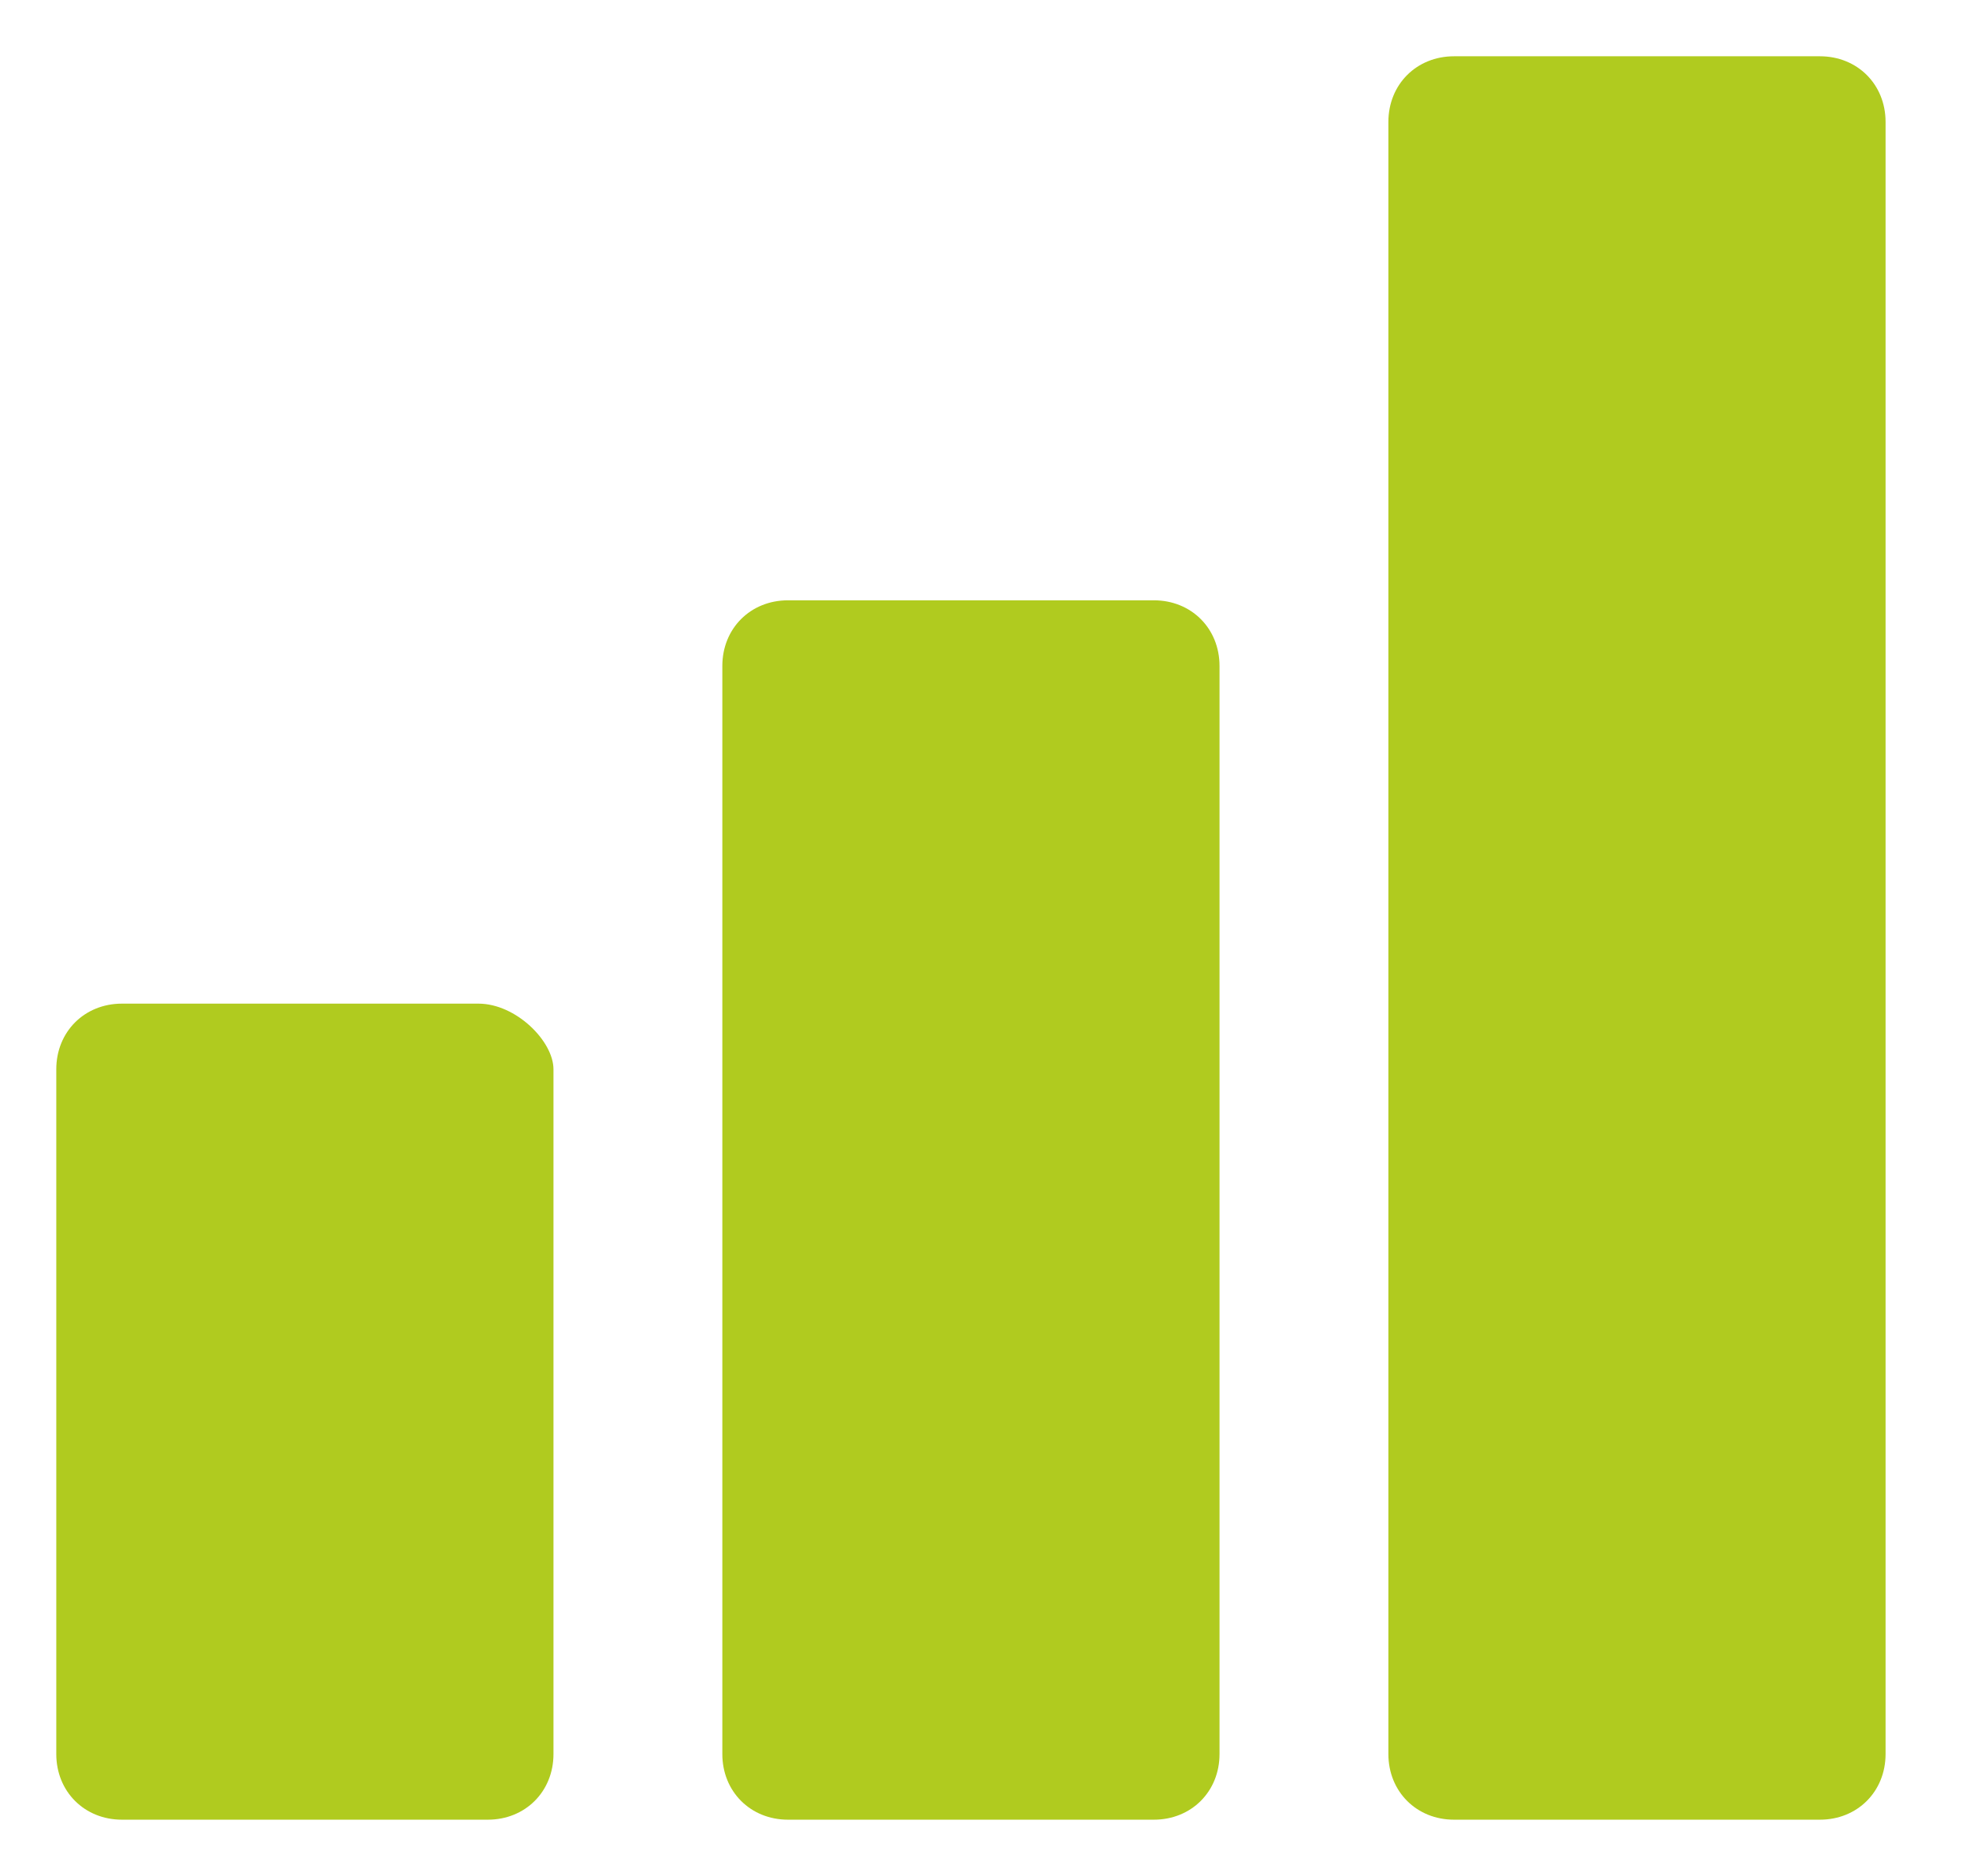 <?xml version="1.0" encoding="utf-8"?>
<!-- Generator: Adobe Illustrator 28.4.1, SVG Export Plug-In . SVG Version: 6.00 Build 0)  -->
<svg version="1.1" id="Layer_1" xmlns="http://www.w3.org/2000/svg" xmlns:xlink="http://www.w3.org/1999/xlink" x="0px" y="0px"
	 viewBox="0 0 21 20" style="enable-background:new 0 0 21 20;" xml:space="preserve">
<style type="text/css">
	.st0{fill-rule:evenodd;clip-rule:evenodd;fill:#B0CB1F;}
</style>
<g>
	<g>
		<path class="st0" d="M19.4,0.6h-3.9c-0.4,0-0.7,0.3-0.7,0.7v17.4c0,0.4,0.3,0.7,0.7,0.7h3.9c0.4,0,0.7-0.3,0.7-0.7V1.3
			C20.1,0.9,19.8,0.6,19.4,0.6z M5.1,10.7H1.3c-0.4,0-0.7,0.3-0.7,0.7v7.3c0,0.4,0.3,0.7,0.7,0.7h3.9c0.4,0,0.7-0.3,0.7-0.7v-7.3
			C5.9,11.1,5.5,10.7,5.1,10.7z M8.4,6.4h3.9c0.4,0,0.7,0.3,0.7,0.7v11.6c0,0.4-0.3,0.7-0.7,0.7H8.4c-0.4,0-0.7-0.3-0.7-0.7V7.1
			C7.7,6.7,8,6.4,8.4,6.4z"/>
	</g>
</g>
</svg>
